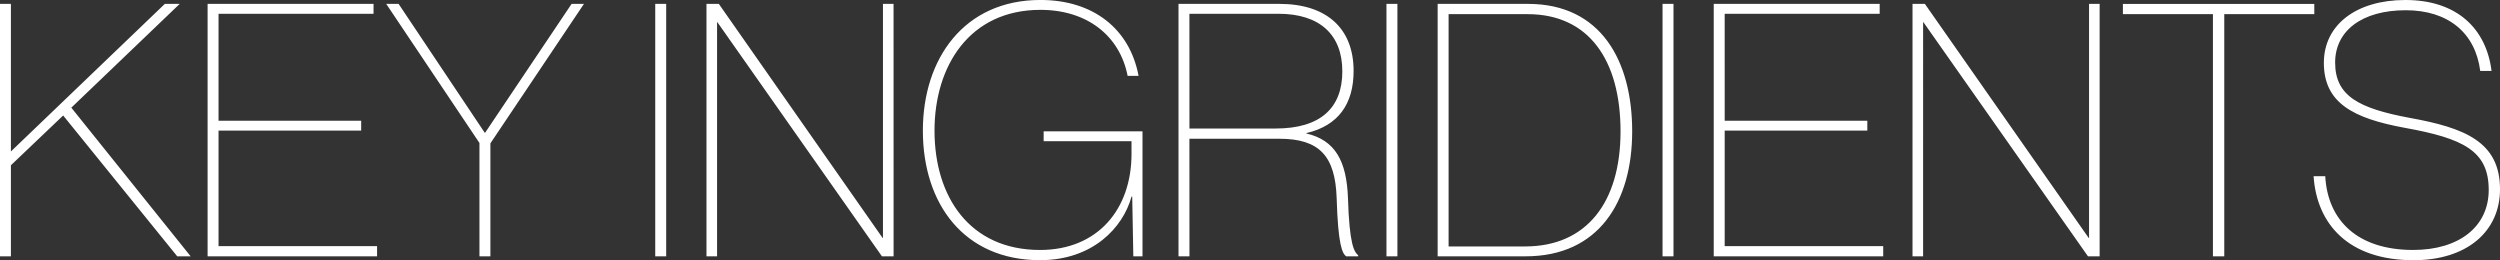 <svg xmlns="http://www.w3.org/2000/svg" width="269.078" height="28.006" viewBox="0 0 269.078 28.006"><rect x="0" y="0" width="269.078" height="28.006" fill="#333333" stroke="none"/><path d="M-114.627-27.17h-1.6l-16.568,15.884V-27.17h-1.178V0h1.178V-9.8l5.624-5.358L-114.893,0h1.444l-12.844-16Zm4.18,1.064h16.682V-27.17h-17.86V0h18.24V-1.1h-17.062V-13.528h15.352v-1.064h-15.352Zm19.38-1.064H-92.4L-82.365-12.2V0h1.178V-12.16l10.07-15.01h-1.33l-9.31,13.87h-.038Zm28.8,0h-1.178V0h1.178Zm24.472,0h-1.14V-1.976h-.038L-56.6-27.17h-1.33V0h1.14V-25.194h.038L-39.045,0h1.254Zm25.612,14.782v1.368c0,5.966-3.648,10.336-9.842,10.336-7.562,0-11.362-5.7-11.362-12.844,0-6.954,3.762-13,11.4-13,5.054,0,8.55,2.812,9.386,7.106h1.178c-.95-5.054-4.864-8.17-10.564-8.17-8.208,0-12.654,6.308-12.654,14.06,0,7.9,4.446,13.946,12.616,13.946,5.662,0,8.93-3.5,9.842-6.84h.076L-11.989,0H-11V-13.452h-10.64v1.064Zm6.232-.266h9.69c4.332,0,6,1.9,6.156,6.346.152,5.13.608,6,1.026,6.308h1.292V-.114c-.418-.342-.95-1.1-1.1-6.194-.152-3.952-1.368-6.194-4.484-6.916v-.038c3.458-.8,5.092-3.154,5.092-6.688,0-4.636-2.964-7.22-7.98-7.22H-7.125V0h1.178Zm0-13.452H3.629c4.484,0,6.878,2.28,6.878,6.194,0,3.952-2.356,6.156-7.182,6.156H-5.947ZM16.435-27.17H15.257V0h1.178ZM20.767,0h9.462c7.866,0,11.476-5.852,11.476-13.452,0-7.562-3.344-13.718-11.21-13.718H20.767Zm1.178-1.064v-25h8.512c6.574,0,9.994,4.94,9.994,12.616S36.765-1.064,30.191-1.064ZM46.151-27.17H44.973V0h1.178Zm5.51,1.064H68.343V-27.17H50.483V0h18.24V-1.1H51.661V-13.528H67.013v-1.064H51.661ZM92.017-27.17h-1.14V-1.976h-.038L73.207-27.17h-1.33V0h1.14V-25.194h.038L90.763,0h1.254ZM105.431,0V-26.068h9.69v-1.1h-20.6v1.1h9.69V0Zm9.614-8.626C115.387-3.458,118.807.418,125.8.418c5.776,0,9.31-3.116,9.31-7.638,0-5.13-3.838-6.612-9.69-7.676-5.51-1.026-8.056-2.356-8.056-5.966,0-3.382,2.85-5.624,7.6-5.624,4.522,0,7.486,2.394,8.018,6.536H134.2c-.57-4.56-3.724-7.638-9.272-7.638-5.282,0-8.778,2.66-8.778,6.764,0,4.294,3.116,5.966,8.7,6.992,6.308,1.14,9.044,2.47,9.044,6.688,0,3.952-3.192,6.46-8.132,6.46-5.966,0-9.2-3.154-9.462-7.942Z" transform="translate(133.969 27.588)" fill="#fff"/></svg>